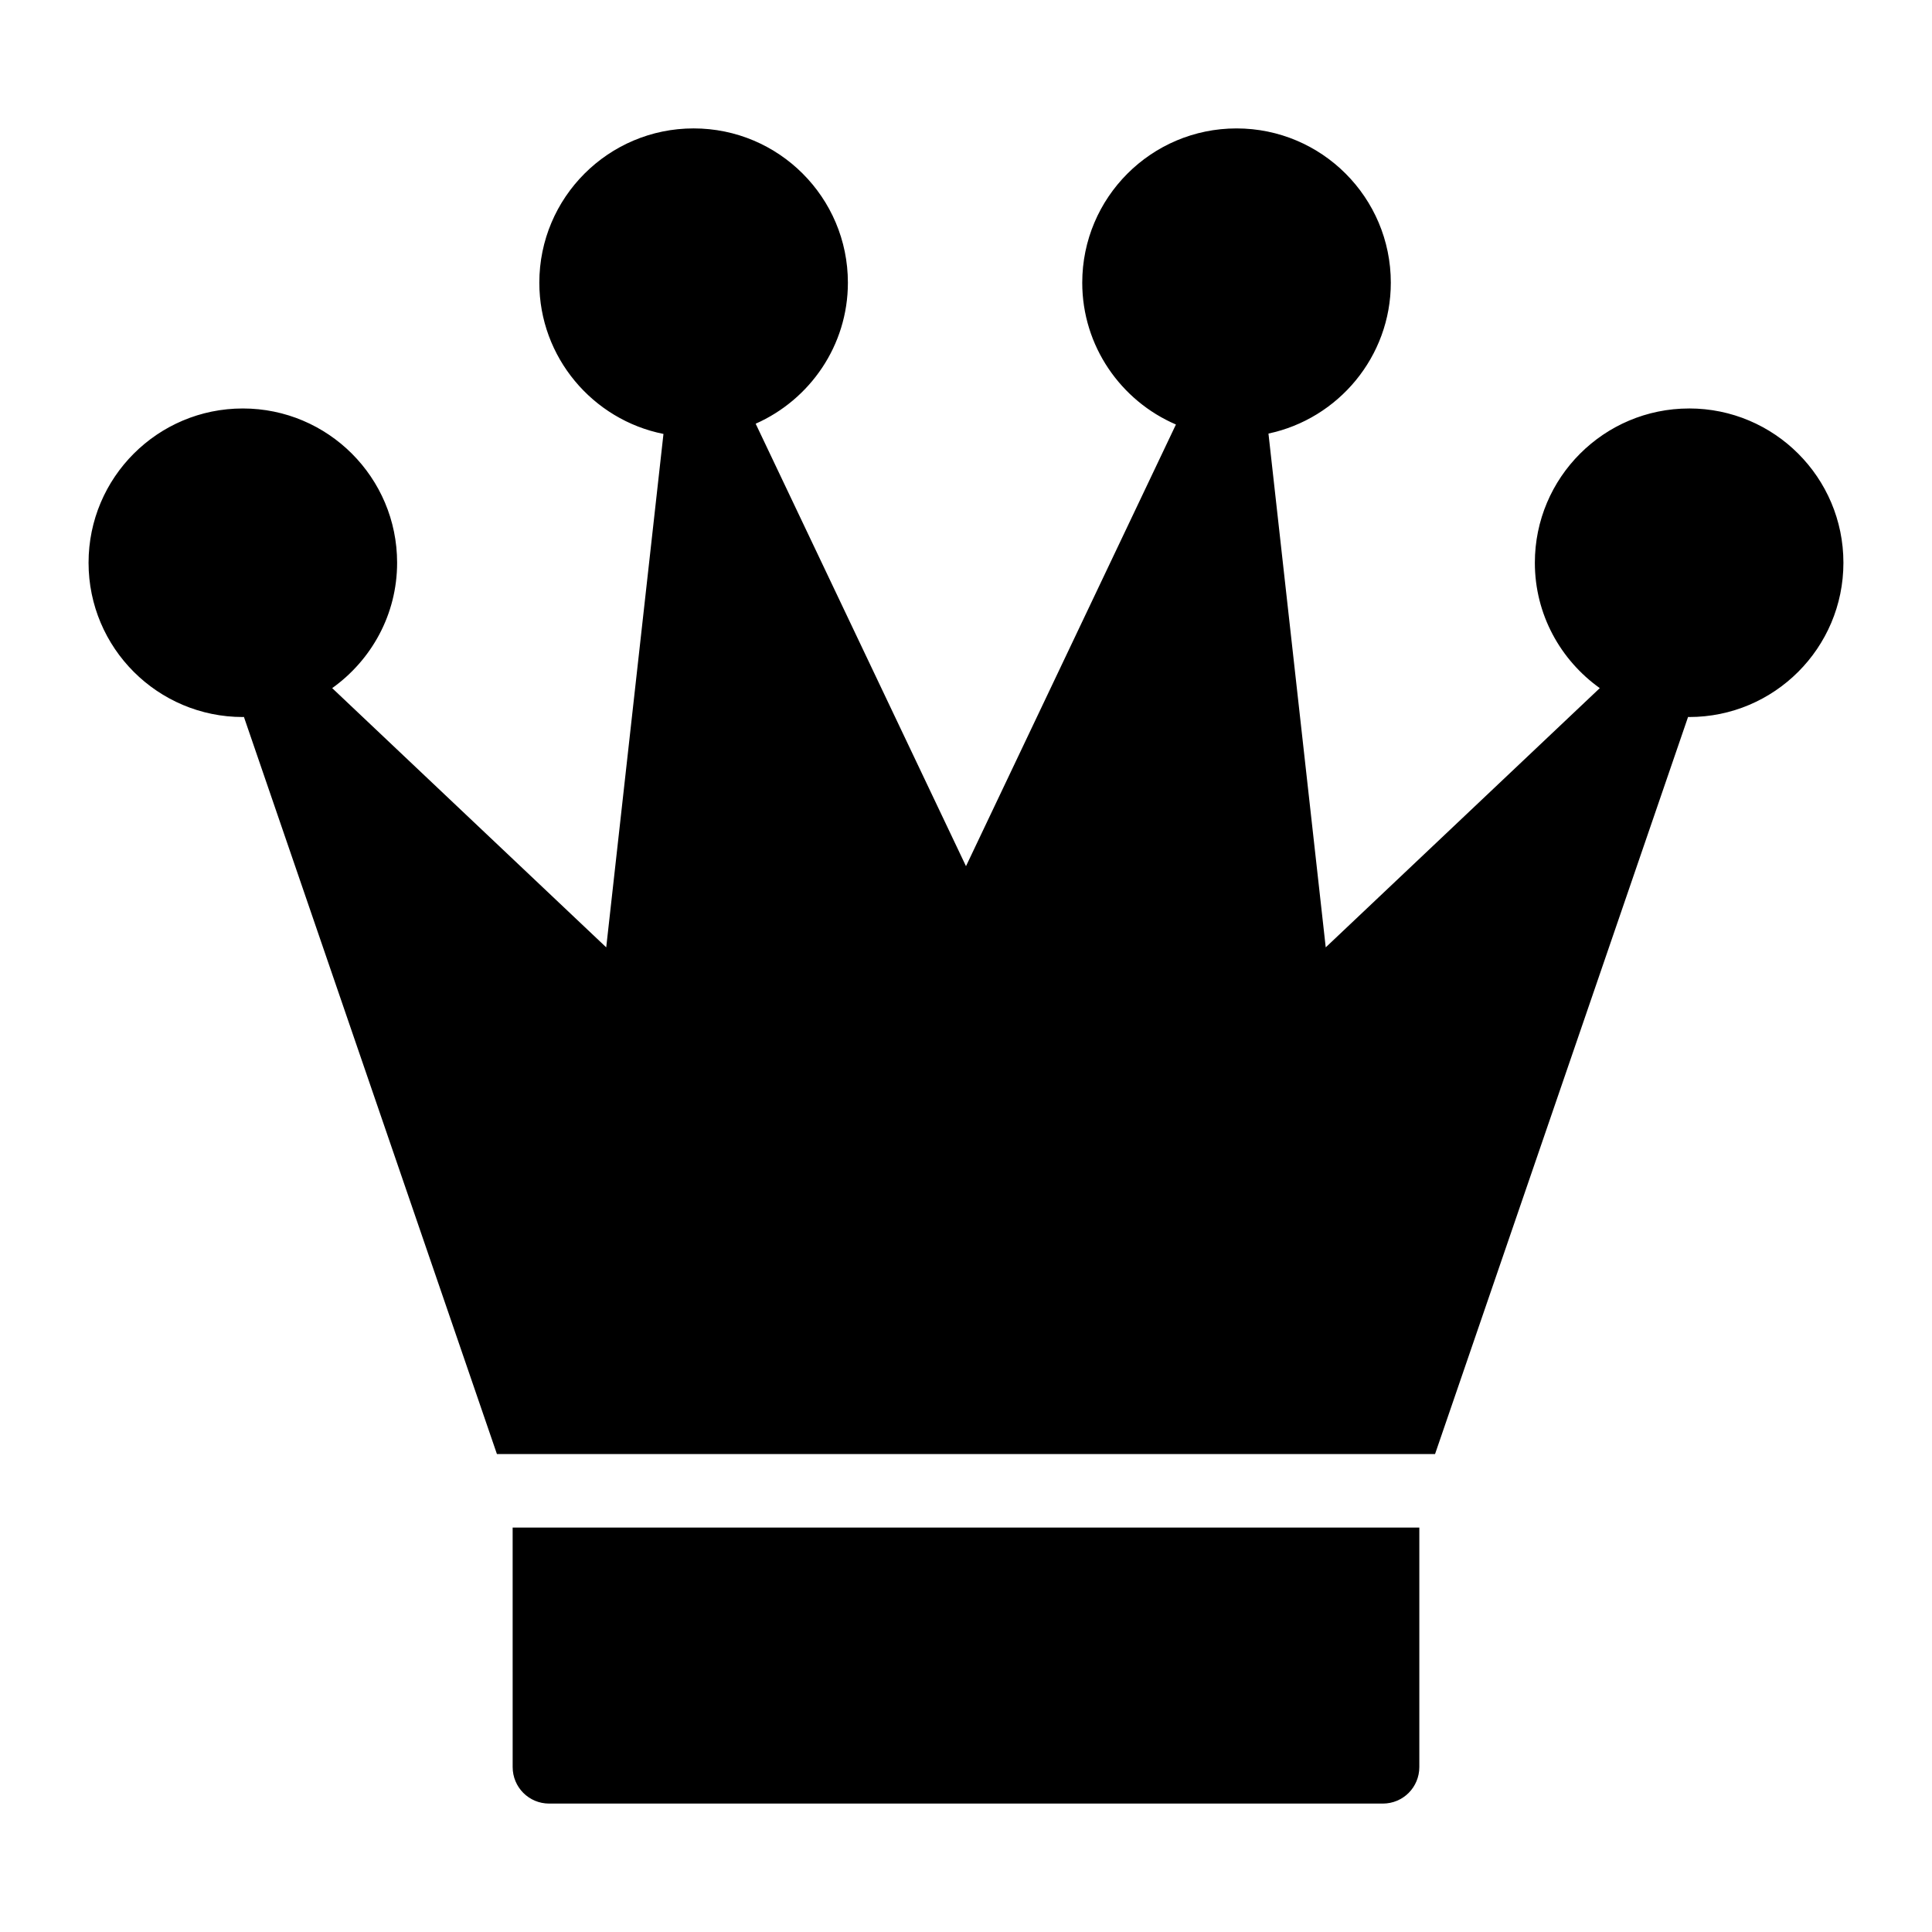 <?xml version="1.0" encoding="UTF-8"?>
<!-- Uploaded to: ICON Repo, www.iconrepo.com, Generator: ICON Repo Mixer Tools -->
<svg fill="#000000" width="800px" height="800px" version="1.1" viewBox="144 144 512 512" xmlns="http://www.w3.org/2000/svg">
 <g>
  <path d="m591.64 252.25c-22.574 0-40.887 18.312-40.887 40.887 0 13.727 6.824 25.809 17.207 33.223l-72.629 68.699-15.176-136.16c18.512-3.922 32.426-20.395 32.426-39.98 0-22.574-18.312-40.887-40.887-40.887-22.574 0-40.887 18.312-40.887 40.887 0 16.801 10.234 31.312 24.828 37.578l-55.637 117.05-55.738-117.26c14.375-6.359 24.441-20.727 24.441-37.371 0-22.574-18.312-40.887-40.887-40.887-22.574 0.004-40.887 18.316-40.887 40.891 0 19.754 14.148 36.34 32.898 40.078l-15.168 136.06-72.625-68.699c10.383-7.418 17.207-19.496 17.207-33.223 0-22.574-18.312-40.887-40.887-40.887-22.574-0.004-40.883 18.309-40.883 40.883 0 22.574 18.312 40.887 40.887 40.887 0.098 0 0.188-0.027 0.285-0.027l67.051 195.35h248.61l67.055-195.35c0.098 0 0.188 0.027 0.285 0.027 22.57 0 40.883-18.312 40.883-40.887 0-22.574-18.312-40.887-40.887-40.887z"/>
  <path d="m279.86 612.28c0 5.328 4.262 9.688 9.688 9.688h220.9c5.426 0 9.688-4.359 9.688-9.688v-63.461h-240.28z"/>
 </g>
</svg>